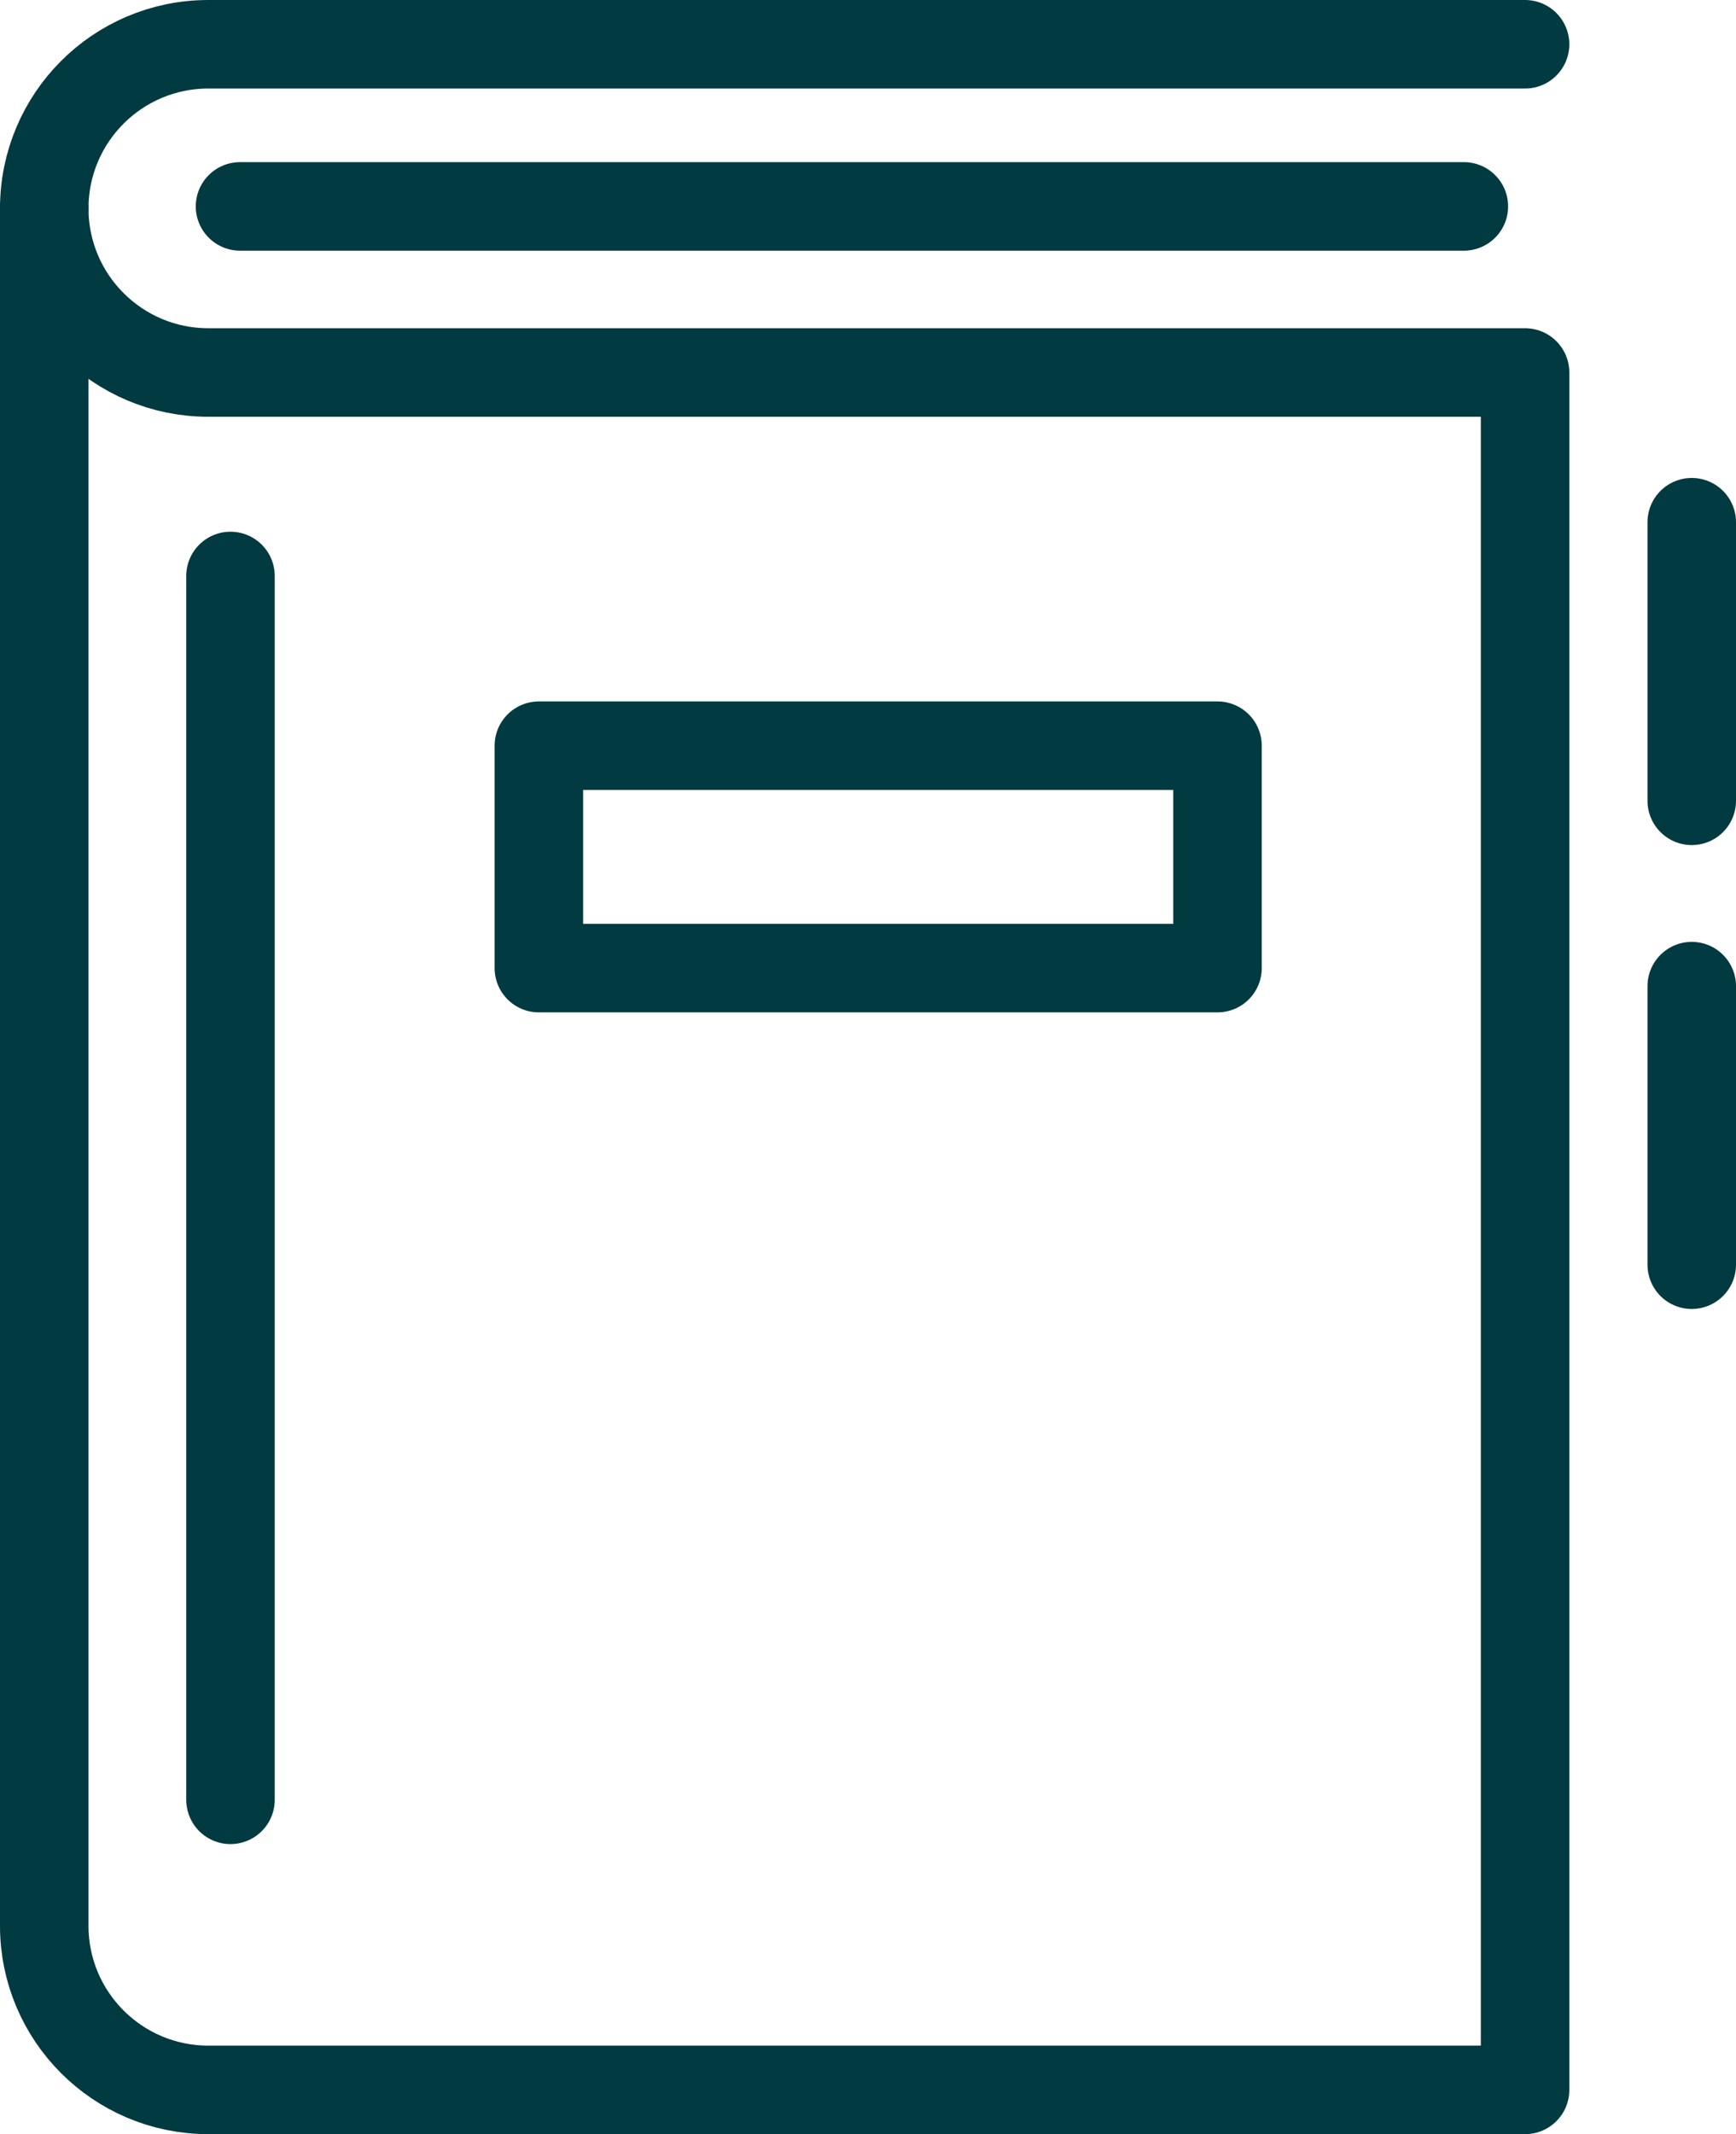 <?xml version="1.0" encoding="UTF-8"?><svg id="_レイヤー_2" xmlns="http://www.w3.org/2000/svg" width="58.846" height="72.315" viewBox="0 0 58.846 72.315"><defs><style>.cls-1{fill:none;stroke:#013a40;stroke-linecap:round;stroke-linejoin:round;stroke-width:3px;}</style></defs><g id="_レイヤー_8"><path class="cls-1" d="M1.5,7.061c0,3.071,2.49,5.561,5.561,5.561h44.635v58.193H7.061c-3.072,0-5.561-2.49-5.561-5.561V7.061"/><path class="cls-1" d="M1.5,7.061C1.5,3.99,3.99,1.5,7.061,1.5h44.635"/><line class="cls-1" x1="7.813" y1="19.517" x2="7.813" y2="60.986"/><rect class="cls-1" x="18.266" y="25.268" width="23.004" height="7.536"/><line class="cls-1" x1="8.136" y1="6.994" x2="49.621" y2="6.994"/><line class="cls-1" x1="57.346" y1="17.695" x2="57.346" y2="27.135"/><line class="cls-1" x1="57.346" y1="33.415" x2="57.346" y2="42.854"/></g></svg>